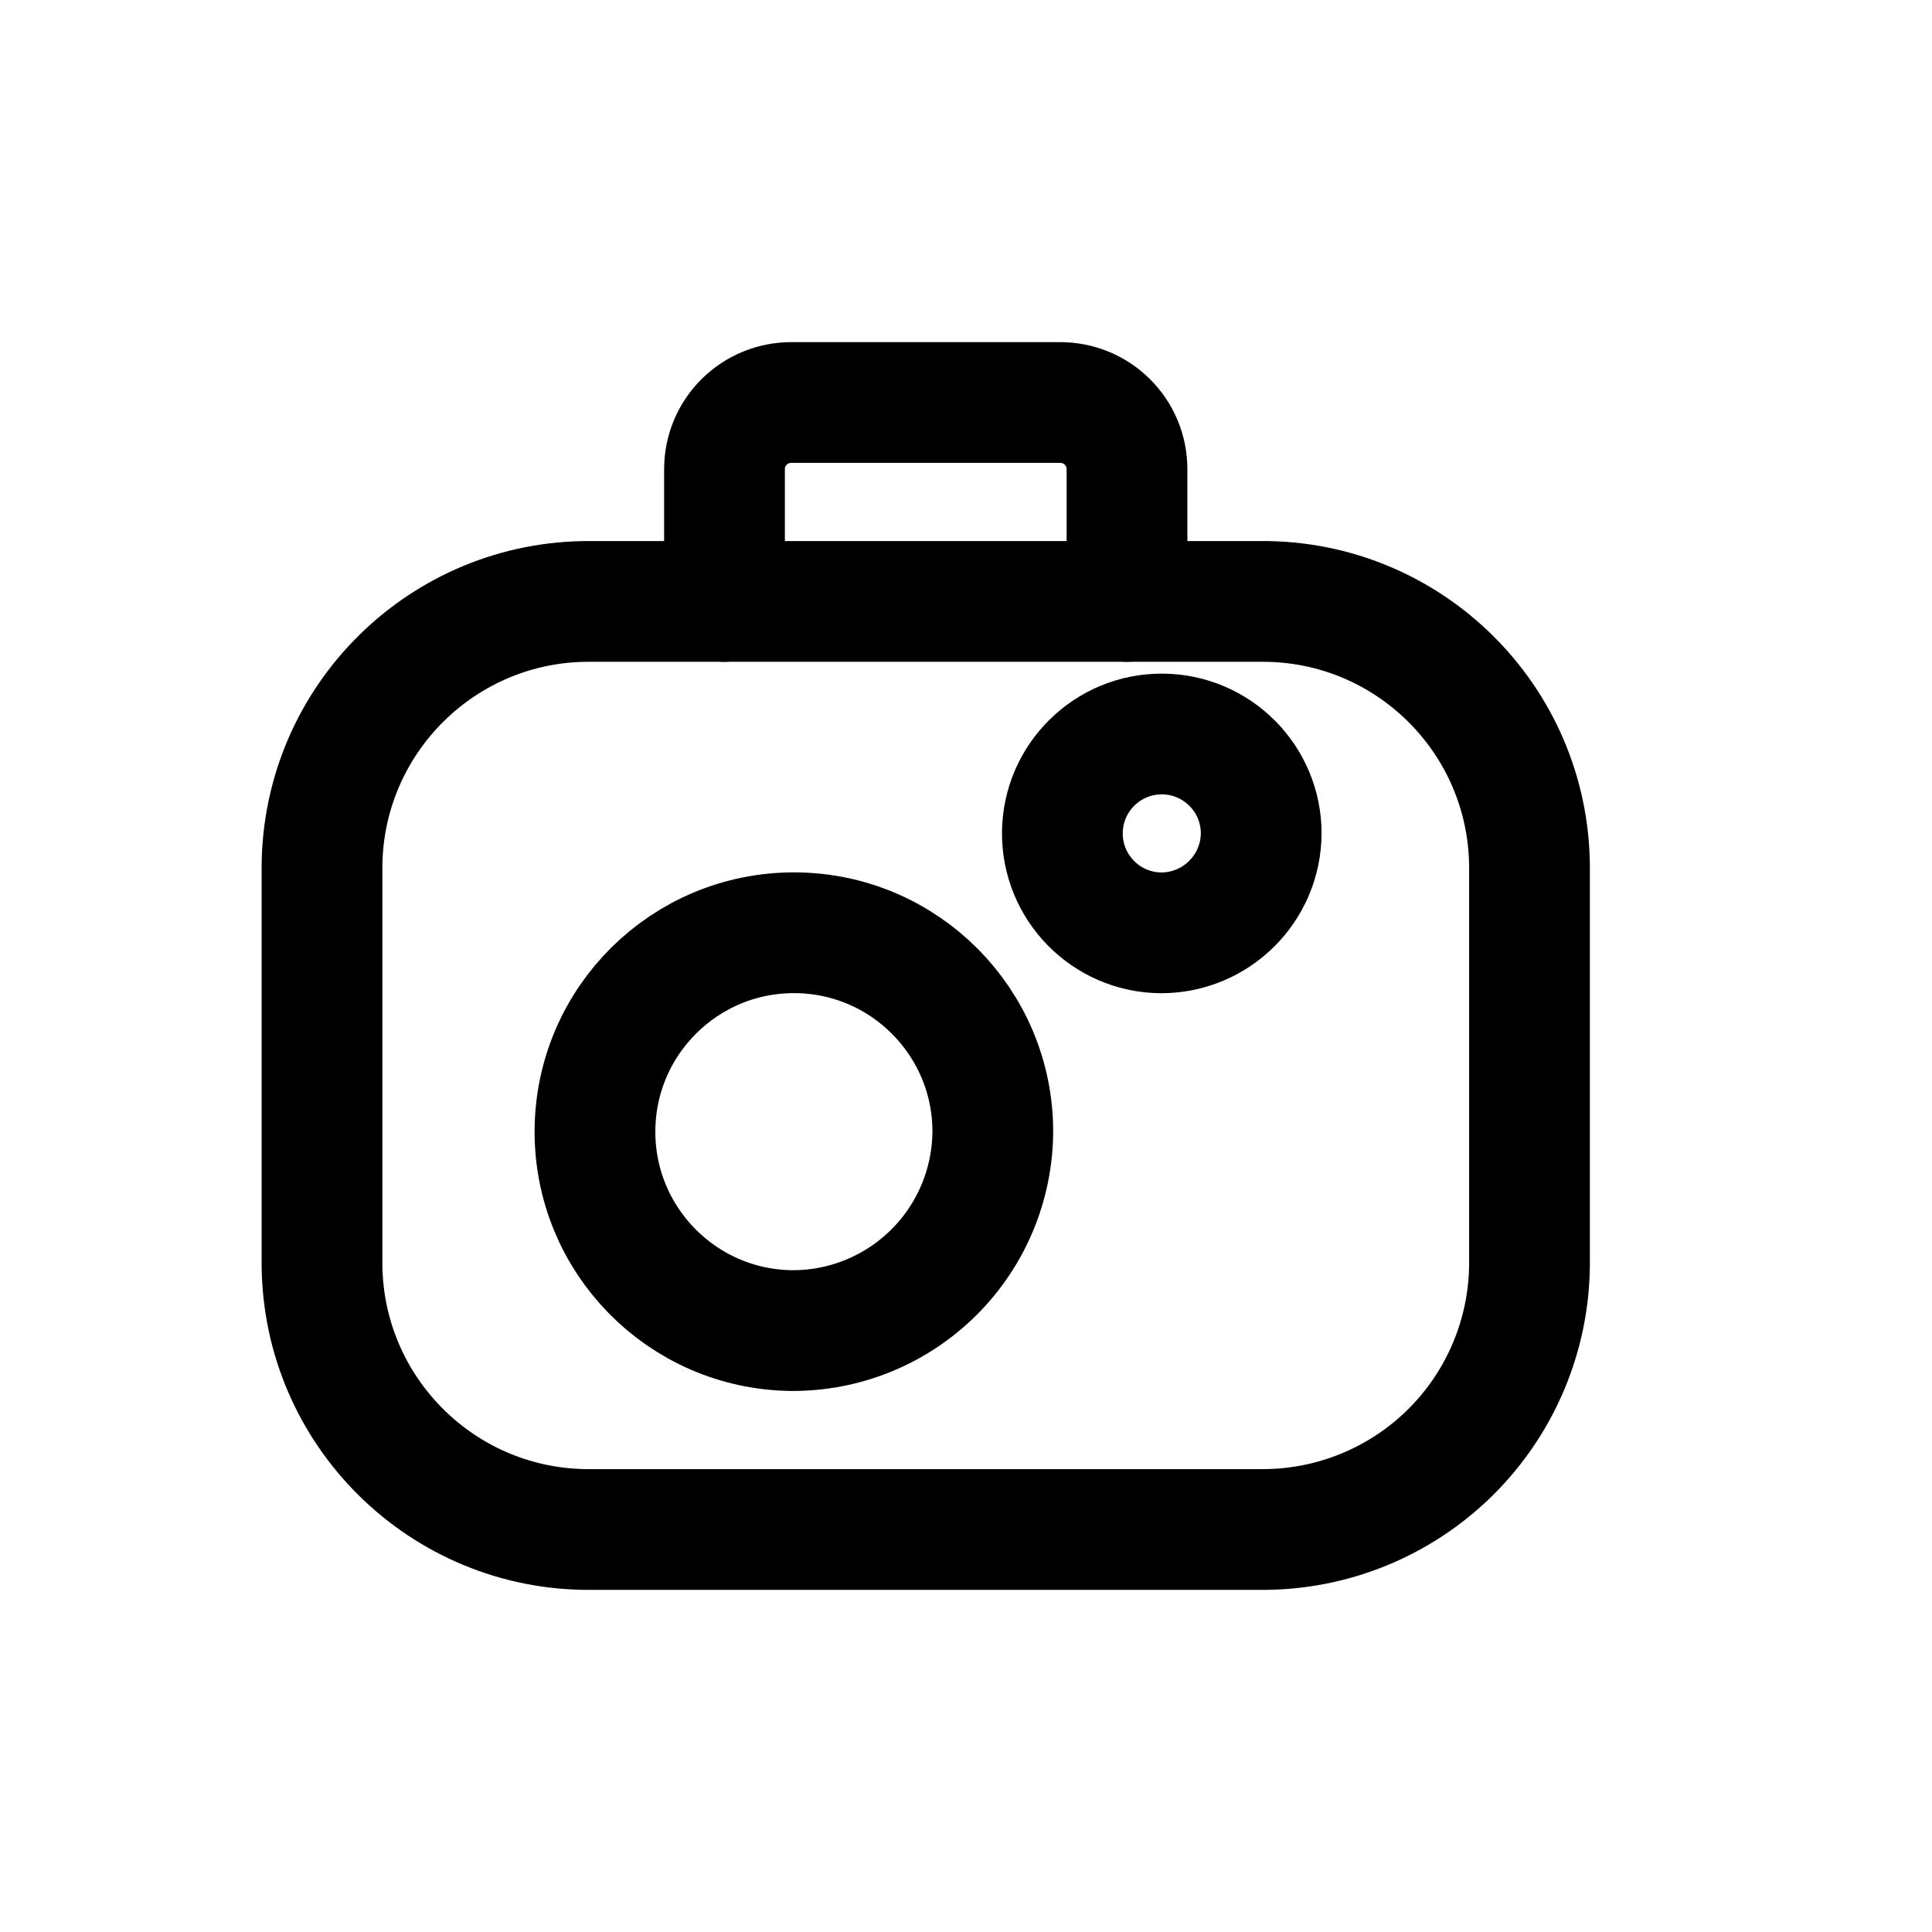 <?xml version="1.0" encoding="utf-8"?><!-- Скачано с сайта svg4.ru / Downloaded from svg4.ru -->
<svg width="800px" height="800px" viewBox="0 0 24 24" fill="none" xmlns="http://www.w3.org/2000/svg">
<path fill-rule="evenodd" clip-rule="evenodd" d="M14.417 11.588C13.737 11.58 13.192 11.023 13.197 10.343C13.203 9.663 13.757 9.115 14.437 9.118C15.117 9.121 15.667 9.673 15.667 10.353C15.663 11.039 15.103 11.592 14.417 11.588V11.588Z" stroke="#000000" stroke-width="1.5" stroke-linecap="round" stroke-linejoin="round"/>
<path fill-rule="evenodd" clip-rule="evenodd" d="M4 10.765V15.706C4.011 17.536 5.503 19.011 7.333 19H15.666C16.545 19.005 17.39 18.661 18.015 18.044C18.64 17.426 18.995 16.585 19 15.706V10.765C18.989 8.935 17.497 7.46 15.667 7.471H7.333C5.503 7.46 4.011 8.935 4 10.765Z" stroke="#000000" stroke-width="1.5" stroke-linecap="round" stroke-linejoin="round"/>
<path fill-rule="evenodd" clip-rule="evenodd" d="M9.833 16.529C8.472 16.513 7.38 15.4 7.391 14.039C7.402 12.678 8.511 11.582 9.872 11.587C11.232 11.592 12.333 12.697 12.333 14.058C12.329 14.717 12.064 15.348 11.595 15.811C11.126 16.275 10.492 16.533 9.833 16.529Z" stroke="#000000" stroke-width="1.5" stroke-linecap="round" stroke-linejoin="round"/>
<path d="M9 7.471V5.824C9.001 5.604 9.089 5.394 9.246 5.239C9.402 5.085 9.613 4.999 9.833 5H13.167C13.387 4.999 13.598 5.085 13.754 5.239C13.911 5.394 13.999 5.604 14 5.824V7.471" stroke="#000000" stroke-width="1.5" stroke-linecap="round" stroke-linejoin="round"/>
</svg>
